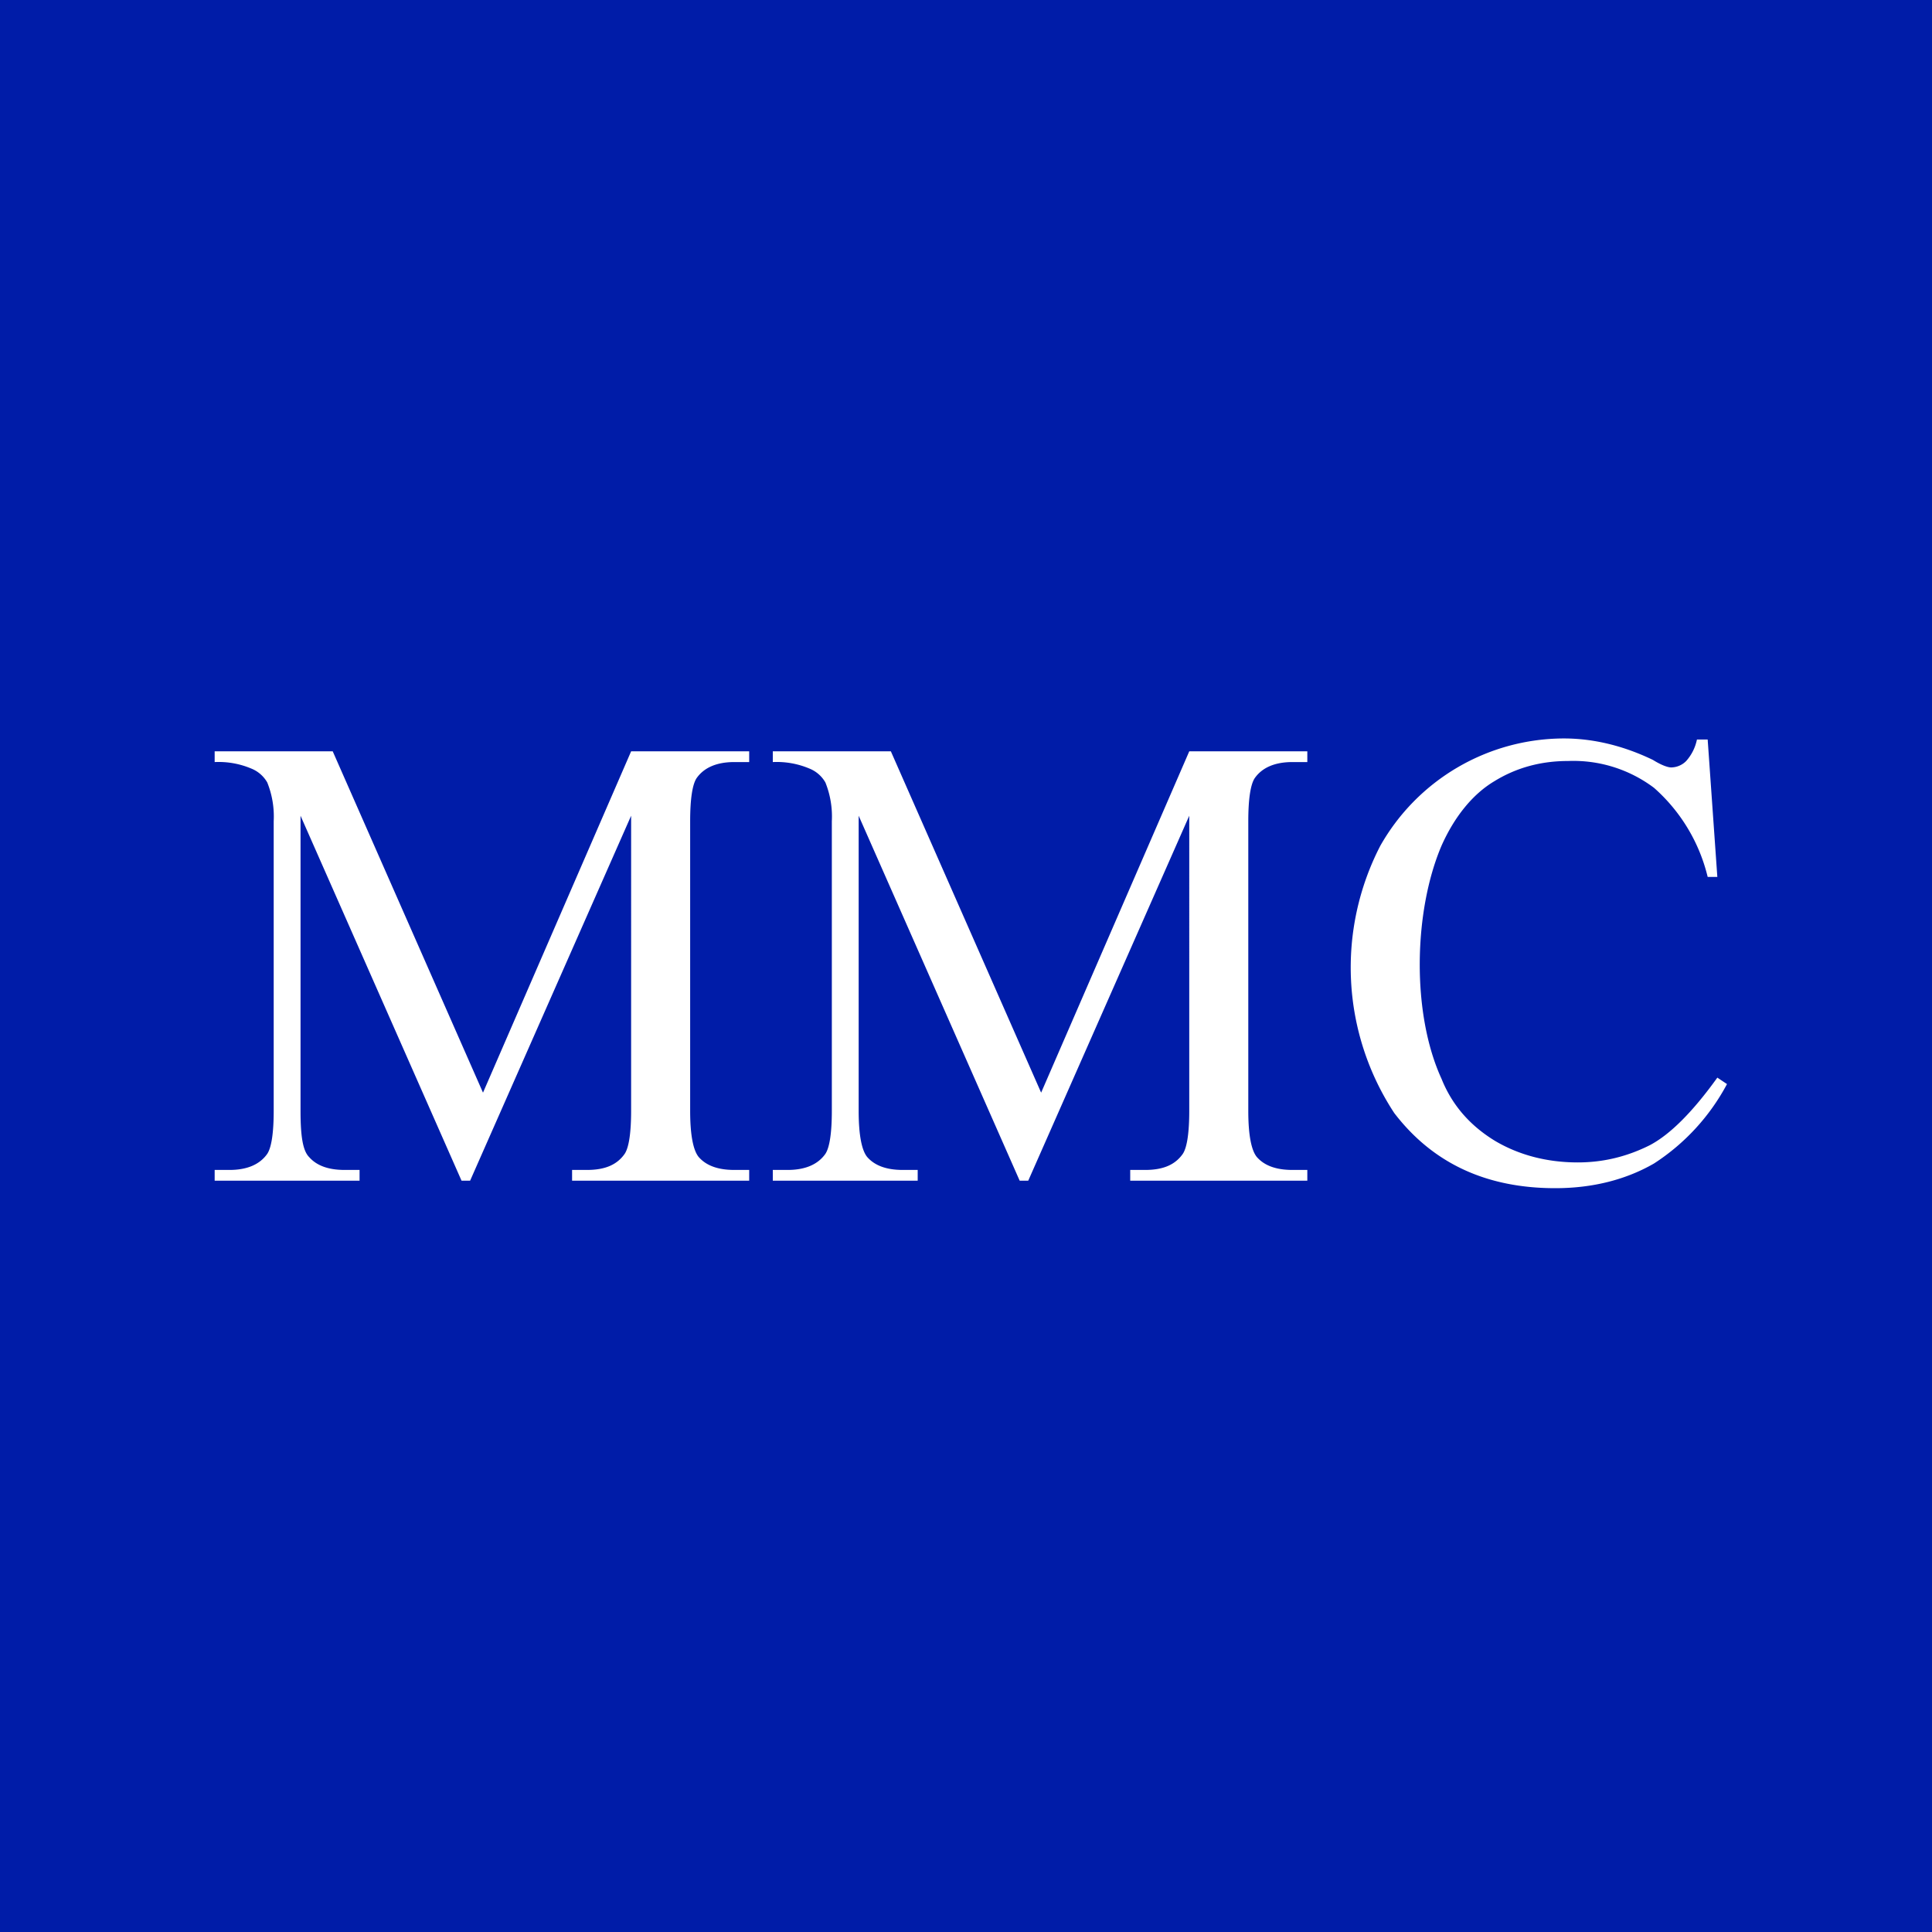 <!-- Foreks --><svg xmlns="http://www.w3.org/2000/svg" viewBox="0 0 18 18"><path fill="#001CA8" d="M0 0h18v18H0z"/><path d="M4.3 11L2.8 7.6v2.75c0 .23.02.37.08.43.07.08.18.12.33.12h.14v.1H2v-.1h.14c.16 0 .28-.05.35-.15.04-.06.06-.2.06-.4v-2.7a.85.85 0 00-.06-.36.3.3 0 00-.15-.13A.78.78 0 002 7.1V7h1.1l1.4 3.18L5.88 7h1.1v.1h-.14c-.16 0-.28.05-.35.15-.04.06-.06.2-.06.4v2.7c0 .23.03.37.08.43.07.08.18.12.33.12h.14v.1H5.33v-.1h.14c.17 0 .28-.05.35-.15.04-.06.06-.2.06-.4V7.6L4.38 11H4.3zm5.2 0L8 7.6v2.75c0 .23.03.37.08.43.07.08.18.12.33.12h.14v.1H7.2v-.1h.14c.16 0 .28-.05.35-.15.04-.06.06-.2.06-.4v-2.7a.85.85 0 00-.06-.36.3.3 0 00-.15-.13.78.78 0 00-.34-.06V7h1.1l1.4 3.18L11.08 7h1.1v.1h-.14c-.16 0-.28.05-.35.15-.04.06-.06.2-.06.4v2.7c0 .23.03.37.08.43.07.08.18.12.33.12h.14v.1h-1.65v-.1h.14c.17 0 .28-.05.35-.15.04-.06.06-.2.06-.4V7.6L9.58 11H9.5zm6.41-4.11L16 8.17h-.09a1.61 1.61 0 00-.5-.83 1.25 1.25 0 00-.8-.25c-.25 0-.48.06-.69.19-.2.12-.37.33-.49.6-.26.61-.28 1.56 0 2.17.1.25.27.44.5.58.22.13.48.2.77.2.25 0 .47-.06.67-.16.19-.1.4-.31.63-.63l.09.06a2 2 0 01-.68.74c-.26.15-.57.23-.92.23-.64 0-1.14-.23-1.5-.7a2.47 2.47 0 01-.13-2.49 1.97 1.97 0 011.71-1c.28 0 .56.07.83.2.08.05.14.07.17.07a.2.2 0 00.14-.06.43.43 0 00.1-.2h.1z" fill="#fff"/></svg>
